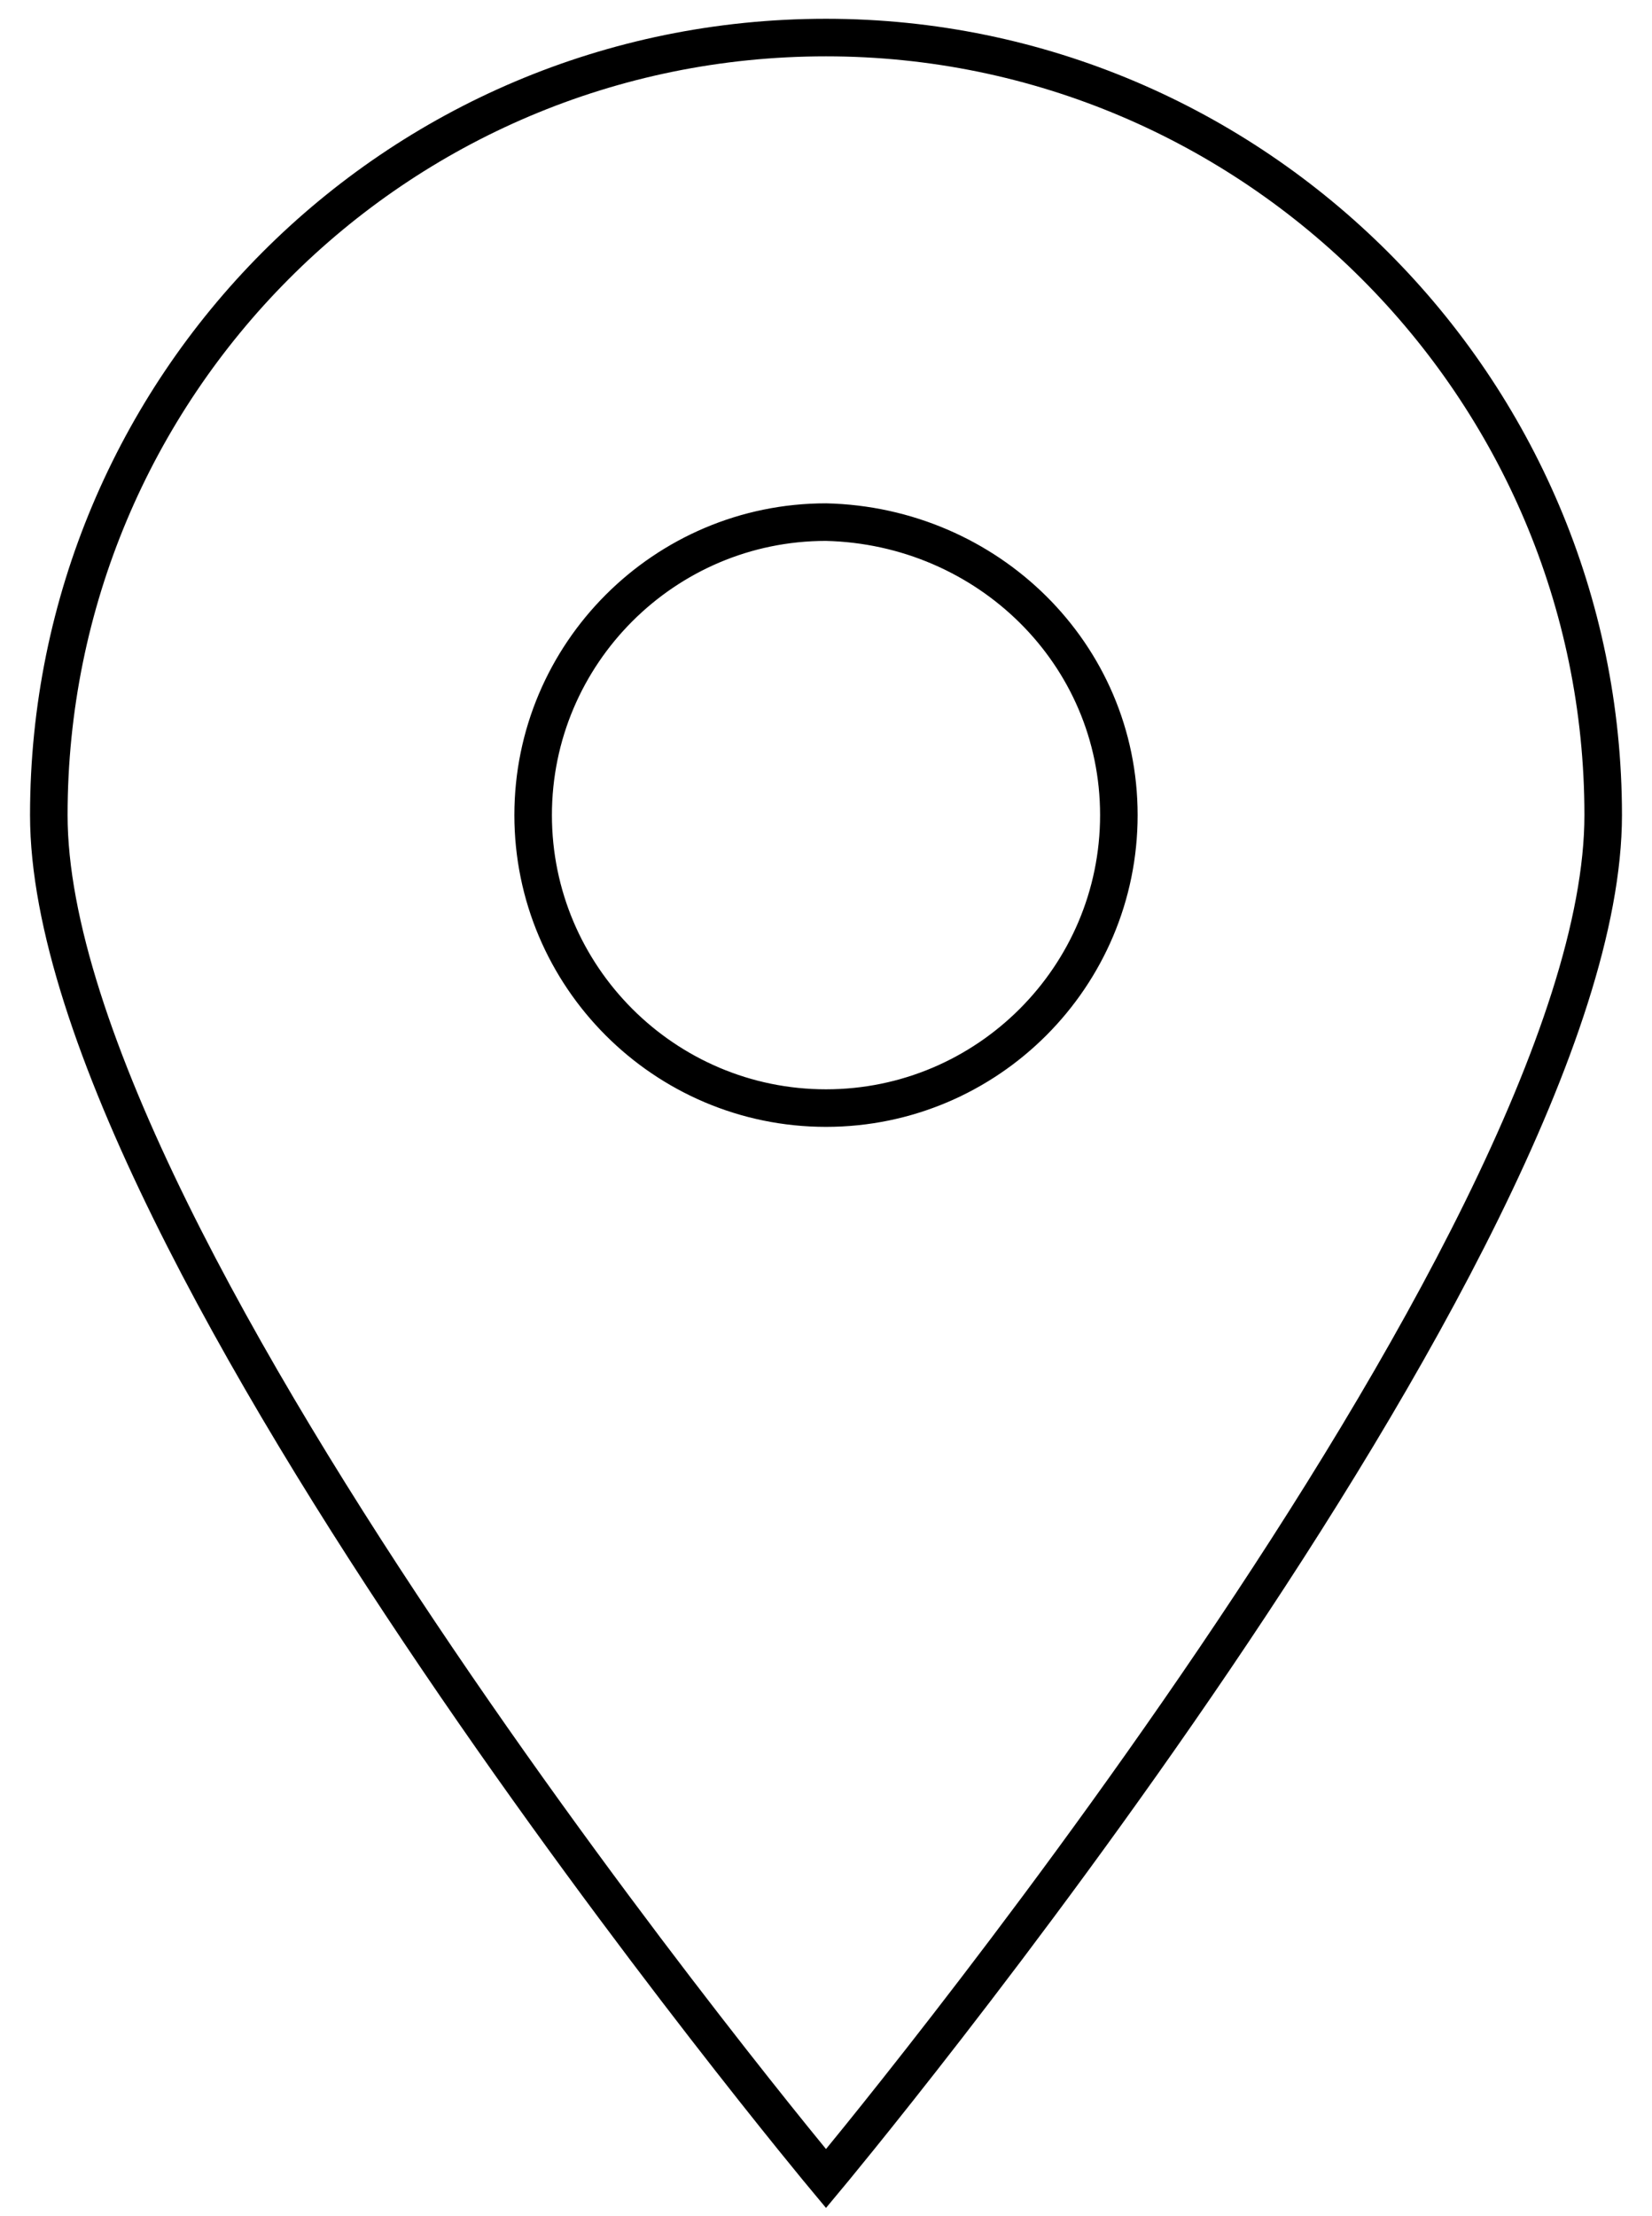 <svg xmlns="http://www.w3.org/2000/svg" xml:space="preserve" viewBox="0 0 44 59"><path d="M42.7 21.7C42.7 33.2 22 58 22 58S1.3 33.2 1.3 21.7C1.3 10.3 10.5 1 22 1c11.4 0 20.7 9.3 20.7 20.7zm-12.9 0c0 4.3-3.5 7.8-7.8 7.8s-7.8-3.5-7.8-7.8 3.5-7.8 7.8-7.8c4.3.1 7.8 3.5 7.8 7.8z" style="fill:none;stroke:#000"/></svg>